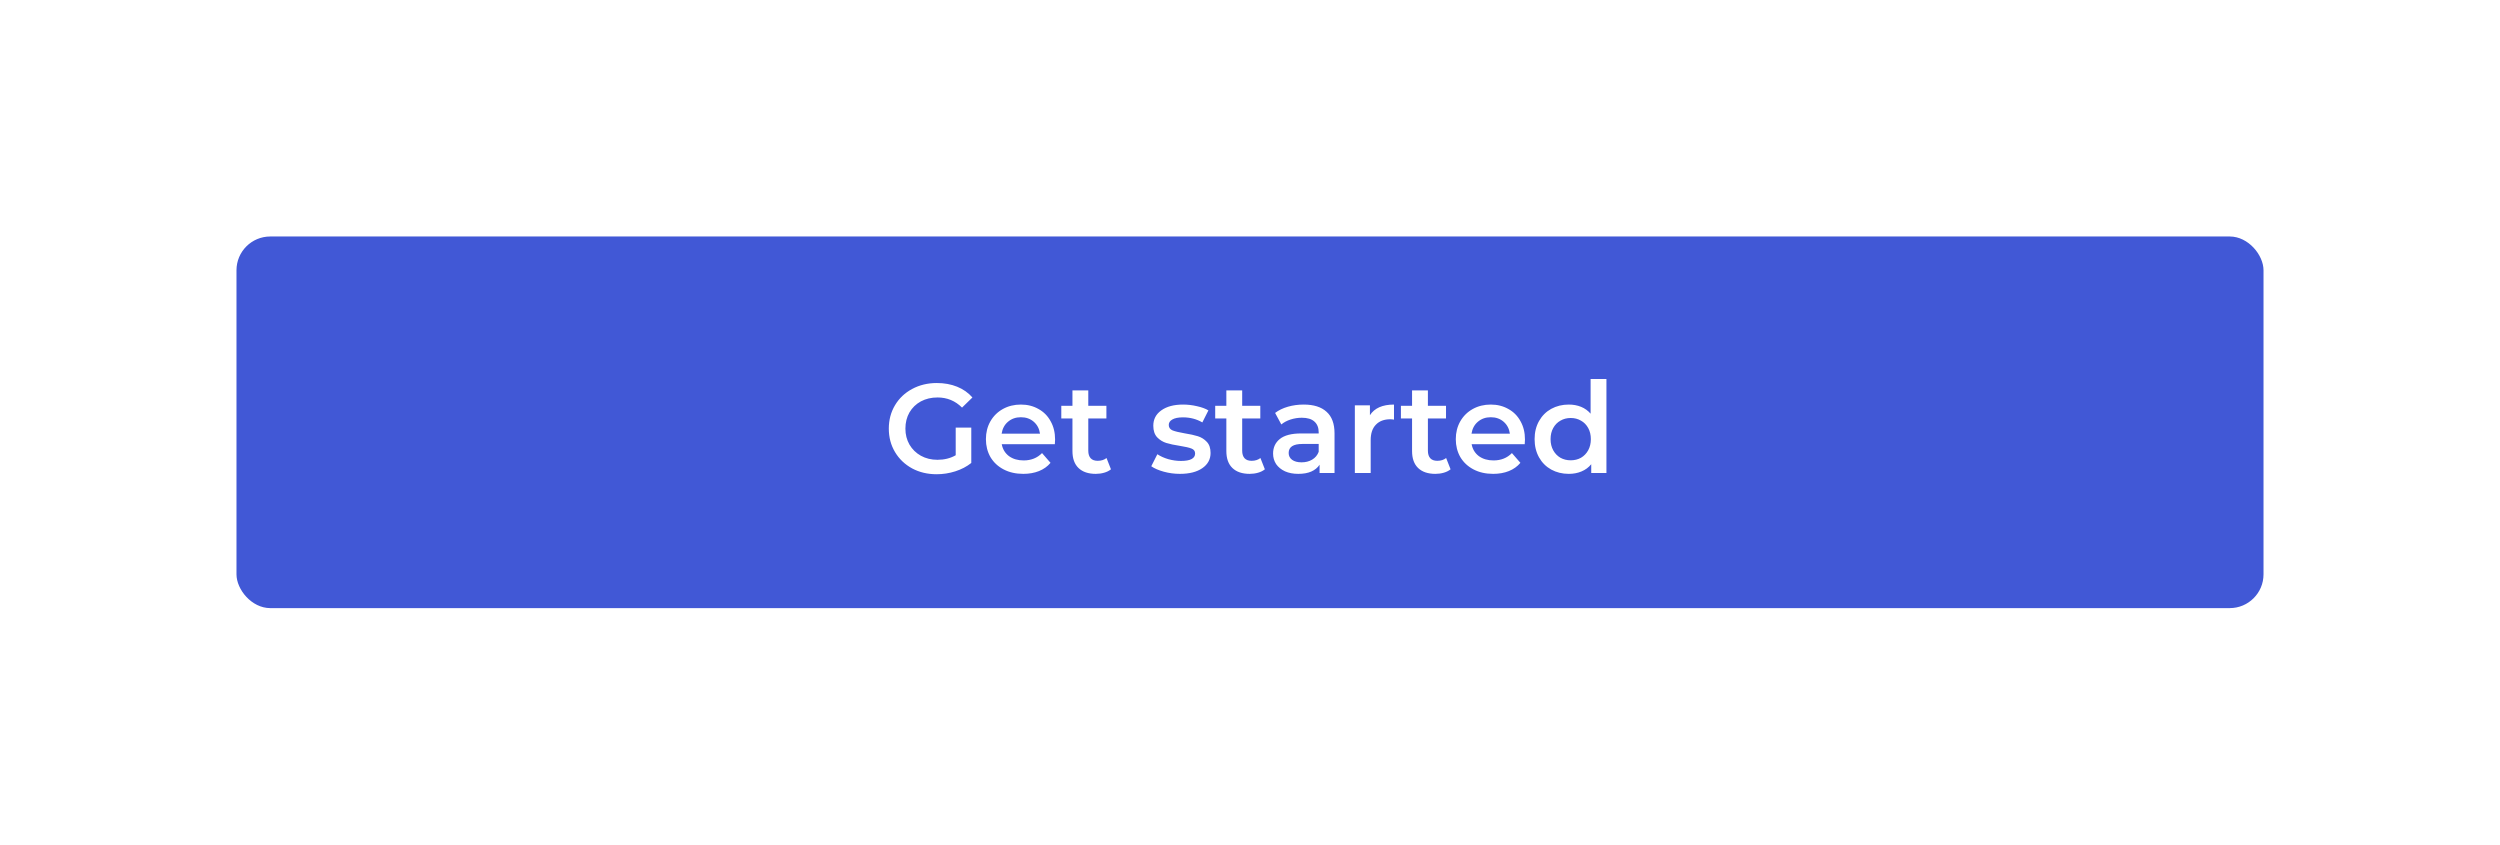 <svg width="296" height="100" viewBox="0 0 296 100" fill="none" xmlns="http://www.w3.org/2000/svg">
<g filter="url(#filter0_d)">
<rect x="28" y="24" width="240" height="44" rx="4" fill="#4158D6"/>
<path d="M113.155 46.63H115V50.815C114.46 51.245 113.83 51.575 113.11 51.805C112.39 52.035 111.65 52.15 110.89 52.15C109.82 52.15 108.855 51.92 107.995 51.46C107.135 50.99 106.46 50.345 105.97 49.525C105.48 48.705 105.235 47.78 105.235 46.75C105.235 45.72 105.48 44.795 105.97 43.975C106.46 43.155 107.135 42.515 107.995 42.055C108.865 41.585 109.84 41.35 110.92 41.35C111.8 41.35 112.6 41.495 113.32 41.785C114.04 42.075 114.645 42.5 115.135 43.06L113.905 44.26C113.105 43.46 112.14 43.06 111.01 43.06C110.27 43.06 109.61 43.215 109.03 43.525C108.46 43.835 108.01 44.27 107.68 44.83C107.36 45.39 107.2 46.03 107.2 46.75C107.2 47.45 107.36 48.08 107.68 48.64C108.01 49.2 108.46 49.64 109.03 49.96C109.61 50.28 110.265 50.44 110.995 50.44C111.815 50.44 112.535 50.26 113.155 49.9V46.63ZM124.922 48.04C124.922 48.17 124.912 48.355 124.892 48.595H118.607C118.717 49.185 119.002 49.655 119.462 50.005C119.932 50.345 120.512 50.515 121.202 50.515C122.082 50.515 122.807 50.225 123.377 49.645L124.382 50.8C124.022 51.23 123.567 51.555 123.017 51.775C122.467 51.995 121.847 52.105 121.157 52.105C120.277 52.105 119.502 51.93 118.832 51.58C118.162 51.23 117.642 50.745 117.272 50.125C116.912 49.495 116.732 48.785 116.732 47.995C116.732 47.215 116.907 46.515 117.257 45.895C117.617 45.265 118.112 44.775 118.742 44.425C119.372 44.075 120.082 43.9 120.872 43.9C121.652 43.9 122.347 44.075 122.957 44.425C123.577 44.765 124.057 45.25 124.397 45.88C124.747 46.5 124.922 47.22 124.922 48.04ZM120.872 45.4C120.272 45.4 119.762 45.58 119.342 45.94C118.932 46.29 118.682 46.76 118.592 47.35H123.137C123.057 46.77 122.812 46.3 122.402 45.94C121.992 45.58 121.482 45.4 120.872 45.4ZM131.538 51.565C131.318 51.745 131.048 51.88 130.728 51.97C130.418 52.06 130.088 52.105 129.738 52.105C128.858 52.105 128.178 51.875 127.698 51.415C127.218 50.955 126.978 50.285 126.978 49.405V45.55H125.658V44.05H126.978V42.22H128.853V44.05H130.998V45.55H128.853V49.36C128.853 49.75 128.948 50.05 129.138 50.26C129.328 50.46 129.603 50.56 129.963 50.56C130.383 50.56 130.733 50.45 131.013 50.23L131.538 51.565ZM139.701 52.105C139.051 52.105 138.416 52.02 137.796 51.85C137.176 51.68 136.681 51.465 136.311 51.205L137.031 49.78C137.391 50.02 137.821 50.215 138.321 50.365C138.831 50.505 139.331 50.575 139.821 50.575C140.941 50.575 141.501 50.28 141.501 49.69C141.501 49.41 141.356 49.215 141.066 49.105C140.786 48.995 140.331 48.89 139.701 48.79C139.041 48.69 138.501 48.575 138.081 48.445C137.671 48.315 137.311 48.09 137.001 47.77C136.701 47.44 136.551 46.985 136.551 46.405C136.551 45.645 136.866 45.04 137.496 44.59C138.136 44.13 138.996 43.9 140.076 43.9C140.626 43.9 141.176 43.965 141.726 44.095C142.276 44.215 142.726 44.38 143.076 44.59L142.356 46.015C141.676 45.615 140.911 45.415 140.061 45.415C139.511 45.415 139.091 45.5 138.801 45.67C138.521 45.83 138.381 46.045 138.381 46.315C138.381 46.615 138.531 46.83 138.831 46.96C139.141 47.08 139.616 47.195 140.256 47.305C140.896 47.405 141.421 47.52 141.831 47.65C142.241 47.78 142.591 48 142.881 48.31C143.181 48.62 143.331 49.06 143.331 49.63C143.331 50.38 143.006 50.98 142.356 51.43C141.706 51.88 140.821 52.105 139.701 52.105ZM149.76 51.565C149.54 51.745 149.27 51.88 148.95 51.97C148.64 52.06 148.31 52.105 147.96 52.105C147.08 52.105 146.4 51.875 145.92 51.415C145.44 50.955 145.2 50.285 145.2 49.405V45.55H143.88V44.05H145.2V42.22H147.075V44.05H149.22V45.55H147.075V49.36C147.075 49.75 147.17 50.05 147.36 50.26C147.55 50.46 147.825 50.56 148.185 50.56C148.605 50.56 148.955 50.45 149.235 50.23L149.76 51.565ZM154.363 43.9C155.543 43.9 156.443 44.185 157.063 44.755C157.693 45.315 158.008 46.165 158.008 47.305V52H156.238V51.025C156.008 51.375 155.678 51.645 155.248 51.835C154.828 52.015 154.318 52.105 153.718 52.105C153.118 52.105 152.593 52.005 152.143 51.805C151.693 51.595 151.343 51.31 151.093 50.95C150.853 50.58 150.733 50.165 150.733 49.705C150.733 48.985 150.998 48.41 151.528 47.98C152.068 47.54 152.913 47.32 154.063 47.32H156.133V47.2C156.133 46.64 155.963 46.21 155.623 45.91C155.293 45.61 154.798 45.46 154.138 45.46C153.688 45.46 153.243 45.53 152.803 45.67C152.373 45.81 152.008 46.005 151.708 46.255L150.973 44.89C151.393 44.57 151.898 44.325 152.488 44.155C153.078 43.985 153.703 43.9 154.363 43.9ZM154.108 50.74C154.578 50.74 154.993 50.635 155.353 50.425C155.723 50.205 155.983 49.895 156.133 49.495V48.565H154.198C153.118 48.565 152.578 48.92 152.578 49.63C152.578 49.97 152.713 50.24 152.983 50.44C153.253 50.64 153.628 50.74 154.108 50.74ZM162.199 45.16C162.739 44.32 163.689 43.9 165.049 43.9V45.685C164.889 45.655 164.744 45.64 164.614 45.64C163.884 45.64 163.314 45.855 162.904 46.285C162.494 46.705 162.289 47.315 162.289 48.115V52H160.414V43.99H162.199V45.16ZM171.748 51.565C171.528 51.745 171.258 51.88 170.938 51.97C170.628 52.06 170.298 52.105 169.948 52.105C169.068 52.105 168.388 51.875 167.908 51.415C167.428 50.955 167.188 50.285 167.188 49.405V45.55H165.868V44.05H167.188V42.22H169.063V44.05H171.208V45.55H169.063V49.36C169.063 49.75 169.158 50.05 169.348 50.26C169.538 50.46 169.813 50.56 170.173 50.56C170.593 50.56 170.943 50.45 171.223 50.23L171.748 51.565ZM180.556 48.04C180.556 48.17 180.546 48.355 180.526 48.595H174.241C174.351 49.185 174.636 49.655 175.096 50.005C175.566 50.345 176.146 50.515 176.836 50.515C177.716 50.515 178.441 50.225 179.011 49.645L180.016 50.8C179.656 51.23 179.201 51.555 178.651 51.775C178.101 51.995 177.481 52.105 176.791 52.105C175.911 52.105 175.136 51.93 174.466 51.58C173.796 51.23 173.276 50.745 172.906 50.125C172.546 49.495 172.366 48.785 172.366 47.995C172.366 47.215 172.541 46.515 172.891 45.895C173.251 45.265 173.746 44.775 174.376 44.425C175.006 44.075 175.716 43.9 176.506 43.9C177.286 43.9 177.981 44.075 178.591 44.425C179.211 44.765 179.691 45.25 180.031 45.88C180.381 46.5 180.556 47.22 180.556 48.04ZM176.506 45.4C175.906 45.4 175.396 45.58 174.976 45.94C174.566 46.29 174.316 46.76 174.226 47.35H178.771C178.691 46.77 178.446 46.3 178.036 45.94C177.626 45.58 177.116 45.4 176.506 45.4ZM190.202 40.87V52H188.402V50.965C188.092 51.345 187.707 51.63 187.247 51.82C186.797 52.01 186.297 52.105 185.747 52.105C184.977 52.105 184.282 51.935 183.662 51.595C183.052 51.255 182.572 50.775 182.222 50.155C181.872 49.525 181.697 48.805 181.697 47.995C181.697 47.185 181.872 46.47 182.222 45.85C182.572 45.23 183.052 44.75 183.662 44.41C184.282 44.07 184.977 43.9 185.747 43.9C186.277 43.9 186.762 43.99 187.202 44.17C187.642 44.35 188.017 44.62 188.327 44.98V40.87H190.202ZM185.972 50.5C186.422 50.5 186.827 50.4 187.187 50.2C187.547 49.99 187.832 49.695 188.042 49.315C188.252 48.935 188.357 48.495 188.357 47.995C188.357 47.495 188.252 47.055 188.042 46.675C187.832 46.295 187.547 46.005 187.187 45.805C186.827 45.595 186.422 45.49 185.972 45.49C185.522 45.49 185.117 45.595 184.757 45.805C184.397 46.005 184.112 46.295 183.902 46.675C183.692 47.055 183.587 47.495 183.587 47.995C183.587 48.495 183.692 48.935 183.902 49.315C184.112 49.695 184.397 49.99 184.757 50.2C185.117 50.4 185.522 50.5 185.972 50.5Z" fill="white"/>
</g>
<defs>
<filter id="filter0_d" x="0" y="0" width="296" height="100" filterUnits="userSpaceOnUse" color-interpolation-filters="sRGB">
<feFlood flood-opacity="0" result="BackgroundImageFix"/>
<feColorMatrix in="SourceAlpha" type="matrix" values="0 0 0 0 0 0 0 0 0 0 0 0 0 0 0 0 0 0 127 0"/>
<feOffset dy="4"/>
<feGaussianBlur stdDeviation="14"/>
<feColorMatrix type="matrix" values="0 0 0 0 0.255 0 0 0 0 0.345 0 0 0 0 0.839 0 0 0 0.5 0"/>
<feBlend mode="normal" in2="BackgroundImageFix" result="effect1_dropShadow"/>
<feBlend mode="normal" in="SourceGraphic" in2="effect1_dropShadow" result="shape"/>
</filter>
</defs>
</svg>

